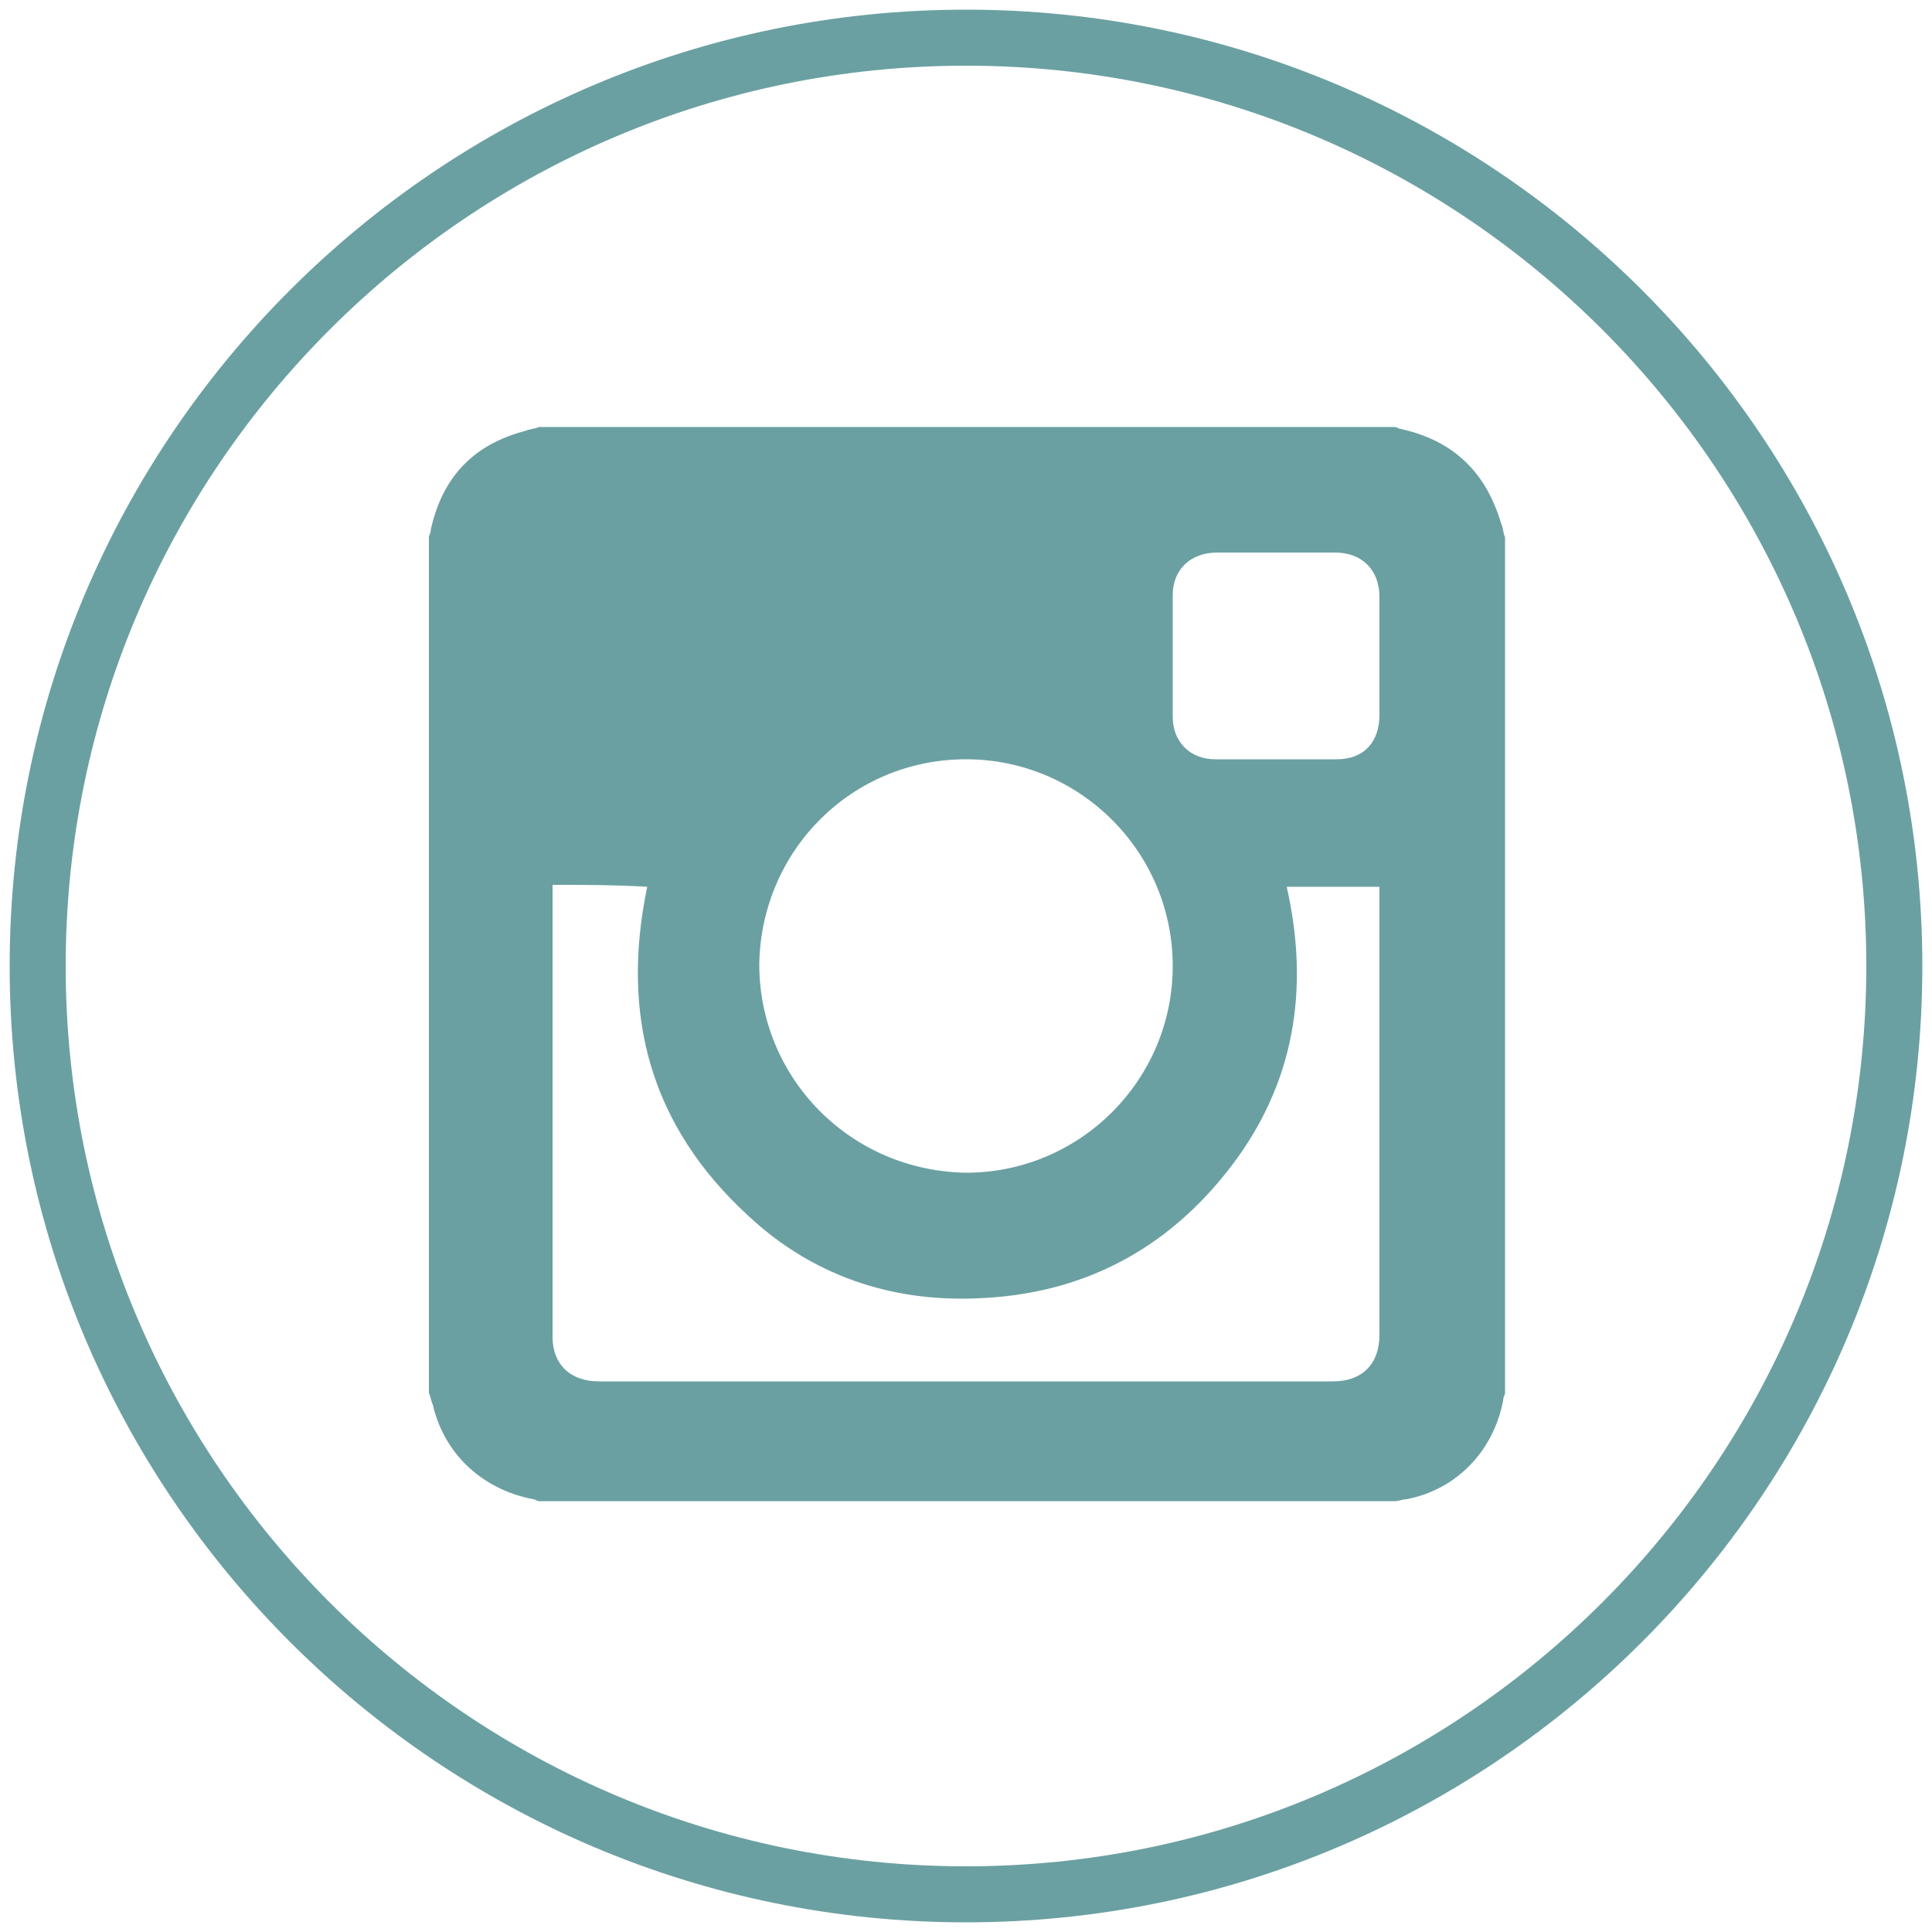 <?xml version="1.0" encoding="utf-8"?>
<!-- Generator: Adobe Illustrator 25.0.1, SVG Export Plug-In . SVG Version: 6.00 Build 0)  -->
<svg version="1.1" id="Layer_1" xmlns="http://www.w3.org/2000/svg" xmlns:xlink="http://www.w3.org/1999/xlink" x="0px" y="0px"
	 viewBox="0 0 100 100" style="enable-background:new 0 0 100 100;" xml:space="preserve">
<style type="text/css">
	.st0{fill:#6BA0A2;}
</style>
<g>
	<path class="st0" d="M50,99.5C22.7,99.5,0.5,77.3,0.5,50S22.7,0.5,50,0.5S99.5,22.7,99.5,50S77.3,99.5,50,99.5z M50,3.4
		C24.3,3.4,3.4,24.3,3.4,50S24.3,96.6,50,96.6S96.6,75.7,96.6,50S75.7,3.4,50,3.4z"/>
	<g>
		<path class="st0" d="M22.2,72.1c0-14.8,0-29.5,0-44.3c0-0.1,0.1-0.2,0.1-0.4c0.6-2.7,2.2-4.4,4.9-5.1c0.2-0.1,0.5-0.1,0.7-0.2
			c14.8,0,29.5,0,44.3,0c0.1,0,0.2,0.1,0.3,0.1c2.7,0.6,4.4,2.2,5.2,4.9c0.1,0.2,0.1,0.5,0.2,0.7c0,14.8,0,29.5,0,44.3
			c0,0.1-0.1,0.2-0.1,0.4c-0.5,2.6-2.4,4.6-5,5.1c-0.2,0-0.4,0.1-0.6,0.1c-14.8,0-29.5,0-44.3,0c-0.1,0-0.2-0.1-0.3-0.1
			c-2.6-0.5-4.6-2.3-5.2-4.9C22.3,72.5,22.3,72.3,22.2,72.1z M28.6,45.8c0,0.2,0,0.3,0,0.5c0,7.6,0,15.3,0,22.9
			c0,1.4,0.9,2.3,2.4,2.3c12.7,0,25.3,0,38,0c1.5,0,2.4-0.9,2.4-2.4c0-7.5,0-15.1,0-22.6c0-0.2,0-0.4,0-0.6c-1.6,0-3.2,0-4.8,0
			c1.2,5.3,0.4,10.2-2.9,14.5c-3.3,4.3-7.7,6.6-13.1,6.8c-4.5,0.2-8.6-1.2-11.9-4.3c-5-4.6-6.6-10.3-5.2-17
			C31.8,45.8,30.3,45.8,28.6,45.8z M60.7,50c0-5.9-4.8-10.7-10.7-10.7S39.4,44,39.3,49.9c0,5.9,4.7,10.7,10.7,10.8
			C55.9,60.7,60.7,55.9,60.7,50z M66.1,28.6c-1,0-2.1,0-3.1,0c-1.4,0-2.3,0.9-2.3,2.2c0,2.1,0,4.2,0,6.3c0,1.3,0.9,2.2,2.2,2.2
			c2.1,0,4.2,0,6.3,0c1.4,0,2.2-0.9,2.2-2.3c0-2,0-4.1,0-6.1c0-1.4-0.9-2.3-2.3-2.3C68.1,28.6,67.1,28.6,66.1,28.6z"/>
	</g>
</g>
</svg>
